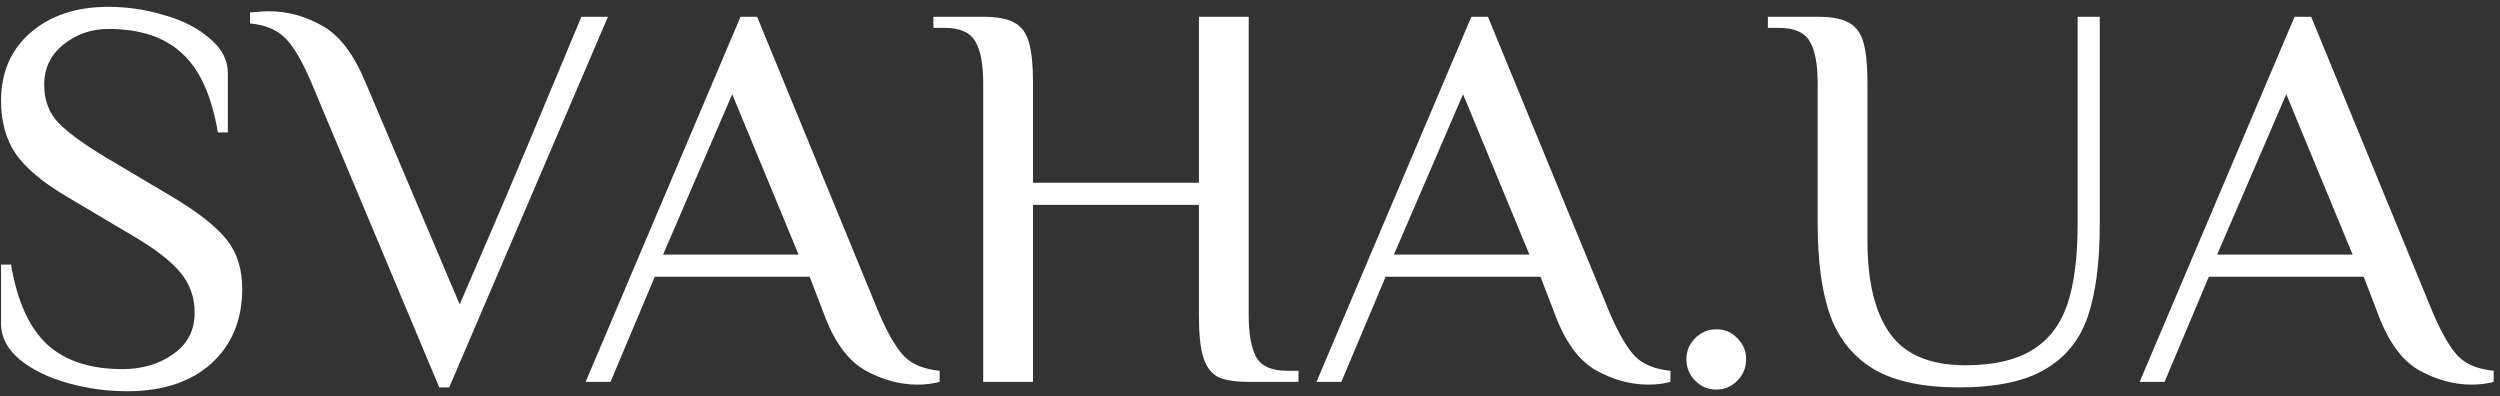 <svg width="347" height="55" viewBox="0 0 347 55" fill="none" xmlns="http://www.w3.org/2000/svg">
<rect x="0" y="0" width="347" height="55" fill="#333333" stroke="none"/>
<path d="M17.65 54.305C14.835 54.305 12.071 53.921 9.359 53.154C6.646 52.386 4.42 51.285 2.679 49.852C0.99 48.419 0.146 46.781 0.146 44.939V36.724H1.528C2.398 41.842 4.087 45.553 6.595 47.856C9.103 50.108 12.558 51.234 16.959 51.234C19.723 51.234 22.078 50.543 24.023 49.161C26.019 47.779 27.017 45.86 27.017 43.403C27.017 41.254 26.351 39.385 25.021 37.799C23.69 36.212 21.54 34.549 18.572 32.808L9.128 27.204C5.853 25.259 3.524 23.288 2.142 21.292C0.811 19.296 0.146 16.865 0.146 13.999C0.146 10.058 1.502 6.91 4.215 4.555C6.979 2.15 10.587 0.947 15.04 0.947C17.65 0.947 20.235 1.331 22.794 2.099C25.353 2.815 27.452 3.89 29.09 5.323C30.779 6.705 31.623 8.317 31.623 10.16V18.375H30.241C29.371 13.257 27.708 9.597 25.251 7.396C22.845 5.144 19.442 4.018 15.04 4.018C12.686 4.018 10.613 4.735 8.821 6.168C7.03 7.601 6.134 9.469 6.134 11.772C6.134 13.871 6.774 15.611 8.054 16.993C9.384 18.375 11.585 19.987 14.656 21.83L24.099 27.434C27.58 29.533 30.037 31.478 31.47 33.269C32.903 35.06 33.619 37.338 33.619 40.102C33.619 44.401 32.186 47.856 29.32 50.467C26.454 53.026 22.564 54.305 17.65 54.305ZM43.155 11.312C41.875 8.343 40.673 6.321 39.547 5.246C38.42 4.12 36.808 3.455 34.71 3.25V1.715C34.966 1.715 35.35 1.689 35.861 1.638C36.322 1.587 36.808 1.561 37.32 1.561C39.879 1.561 42.336 2.227 44.69 3.557C47.045 4.837 49.041 7.422 50.679 11.312L63.807 42.252L68.337 31.733C70.487 26.769 74.607 16.967 80.698 2.329H84.383L62.349 53.768H60.967L43.155 11.312ZM127.35 53.384C124.894 53.384 122.462 52.718 120.057 51.388C117.651 50.006 115.732 47.344 114.299 43.403L112.379 38.413H90.883L84.741 53H81.286L102.783 2.329H105.086L121.976 43.403C123.256 46.372 124.459 48.419 125.585 49.545C126.711 50.62 128.323 51.26 130.421 51.465V53C129.5 53.256 128.476 53.384 127.35 53.384ZM92.034 35.342H110.844L101.631 13.077L92.034 35.342ZM136.469 11.542C136.469 8.932 136.11 7.012 135.394 5.784C134.677 4.504 133.244 3.865 131.094 3.865H129.559V2.329H136.469C138.362 2.329 139.77 2.585 140.691 3.097C141.664 3.557 142.355 4.428 142.764 5.707C143.174 6.987 143.378 8.932 143.378 11.542V25.361H166.411V2.329H173.32V43.787C173.32 46.397 173.678 48.342 174.395 49.622C175.112 50.85 176.545 51.465 178.694 51.465H180.23V53H173.32C171.426 53 169.993 52.77 169.021 52.309C168.1 51.797 167.434 50.901 167.025 49.622C166.615 48.342 166.411 46.397 166.411 43.787V28.432H143.378V53H136.469V11.542ZM228.791 53.384C226.335 53.384 223.903 52.718 221.498 51.388C219.092 50.006 217.173 47.344 215.74 43.403L213.82 38.413H192.324L186.182 53H182.727L204.224 2.329H206.527L223.417 43.403C224.697 46.372 225.9 48.419 227.026 49.545C228.152 50.62 229.764 51.26 231.862 51.465V53C230.941 53.256 229.917 53.384 228.791 53.384ZM193.475 35.342H212.285L203.072 13.077L193.475 35.342ZM238.217 54.075C237.091 54.075 236.118 53.665 235.299 52.846C234.48 52.028 234.071 51.029 234.071 49.852C234.071 48.726 234.48 47.754 235.299 46.935C236.118 46.116 237.091 45.706 238.217 45.706C239.394 45.706 240.366 46.116 241.134 46.935C241.953 47.754 242.362 48.726 242.362 49.852C242.362 51.029 241.953 52.028 241.134 52.846C240.315 53.665 239.343 54.075 238.217 54.075ZM271.869 53.768C266.956 53.768 263.066 52.949 260.2 51.311C257.334 49.622 255.286 47.14 254.058 43.864C252.881 40.588 252.292 36.34 252.292 31.119V11.542C252.292 8.932 251.934 7.012 251.217 5.784C250.501 4.504 249.068 3.865 246.918 3.865H245.382V2.329H252.292C254.186 2.329 255.593 2.585 256.515 3.097C257.487 3.557 258.178 4.428 258.588 5.707C258.997 6.987 259.202 8.932 259.202 11.542V33.423C259.202 39.104 260.251 43.403 262.349 46.321C264.448 49.238 267.928 50.697 272.791 50.697C276.681 50.697 279.752 50.006 282.004 48.624C284.307 47.242 285.945 45.143 286.917 42.328C287.89 39.513 288.376 35.777 288.376 31.119V2.329H291.447V31.119C291.447 36.442 290.884 40.742 289.758 44.017C288.632 47.242 286.636 49.673 283.769 51.311C280.954 52.949 276.988 53.768 271.869 53.768ZM343.053 53.384C340.596 53.384 338.165 52.718 335.759 51.388C333.354 50.006 331.434 47.344 330.001 43.403L328.082 38.413H306.585L300.443 53H296.988L318.485 2.329H320.788L337.679 43.403C338.958 46.372 340.161 48.419 341.287 49.545C342.413 50.62 344.025 51.26 346.124 51.465V53C345.203 53.256 344.179 53.384 343.053 53.384ZM307.737 35.342H326.547L317.334 13.077L307.737 35.342Z" fill="white"/>
</svg>
